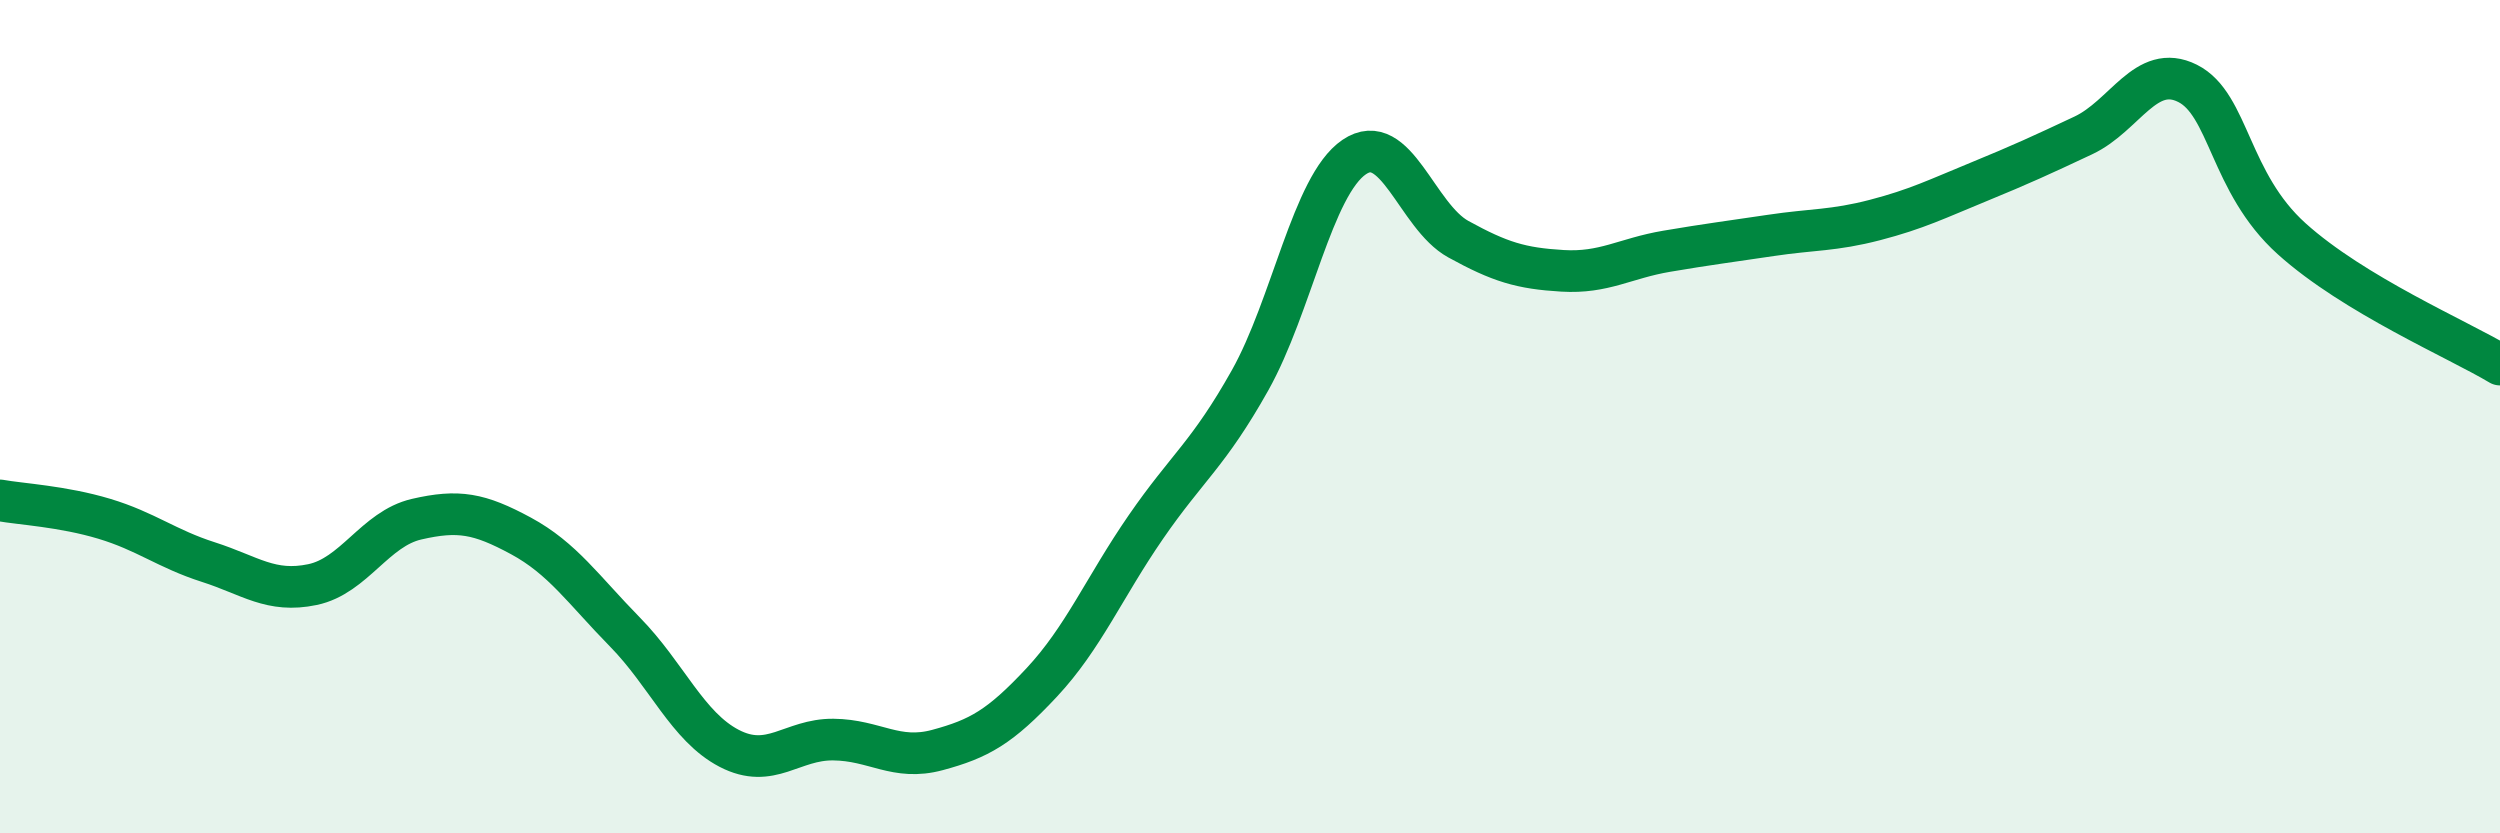 
    <svg width="60" height="20" viewBox="0 0 60 20" xmlns="http://www.w3.org/2000/svg">
      <path
        d="M 0,12.01 C 0.5,12.1 1.5,12.15 2.5,12.45 C 3.5,12.75 4,13.17 5,13.49 C 6,13.81 6.5,14.24 7.5,14.03 C 8.5,13.82 9,12.69 10,12.46 C 11,12.23 11.5,12.32 12.5,12.86 C 13.5,13.4 14,14.15 15,15.17 C 16,16.19 16.5,17.44 17.5,17.96 C 18.5,18.48 19,17.74 20,17.75 C 21,17.76 21.5,18.27 22.5,18 C 23.5,17.73 24,17.45 25,16.38 C 26,15.31 26.5,14.1 27.5,12.65 C 28.5,11.2 29,10.91 30,9.13 C 31,7.35 31.5,4.45 32.5,3.77 C 33.5,3.09 34,5.19 35,5.74 C 36,6.29 36.5,6.44 37.5,6.5 C 38.5,6.56 39,6.2 40,6.03 C 41,5.86 41.5,5.8 42.5,5.65 C 43.5,5.5 44,5.54 45,5.28 C 46,5.02 46.5,4.77 47.5,4.36 C 48.5,3.95 49,3.72 50,3.25 C 51,2.78 51.5,1.5 52.5,2 C 53.5,2.5 53.5,4.38 55,5.73 C 56.5,7.08 59,8.15 60,8.75L60 20L0 20Z"
        fill="#008740"
        opacity="0.1"
        stroke-linecap="round"
        stroke-linejoin="round"
      />
      <path
        d="M 0,12.01 C 0.5,12.1 1.5,12.15 2.5,12.45 C 3.5,12.75 4,13.17 5,13.49 C 6,13.81 6.5,14.24 7.5,14.03 C 8.5,13.82 9,12.69 10,12.46 C 11,12.23 11.5,12.32 12.5,12.86 C 13.5,13.4 14,14.15 15,15.17 C 16,16.19 16.5,17.44 17.5,17.96 C 18.5,18.48 19,17.74 20,17.75 C 21,17.76 21.5,18.27 22.5,18 C 23.5,17.73 24,17.45 25,16.38 C 26,15.31 26.5,14.1 27.5,12.65 C 28.5,11.2 29,10.91 30,9.13 C 31,7.35 31.5,4.45 32.5,3.77 C 33.5,3.09 34,5.19 35,5.74 C 36,6.29 36.5,6.44 37.5,6.5 C 38.5,6.56 39,6.2 40,6.03 C 41,5.86 41.5,5.8 42.5,5.65 C 43.5,5.5 44,5.54 45,5.28 C 46,5.02 46.5,4.77 47.5,4.36 C 48.5,3.95 49,3.72 50,3.25 C 51,2.78 51.5,1.5 52.5,2 C 53.5,2.5 53.5,4.38 55,5.73 C 56.5,7.08 59,8.15 60,8.75"
        stroke="#008740"
        stroke-width="1"
        fill="none"
        stroke-linecap="round"
        stroke-linejoin="round"
      />
    </svg>
  
